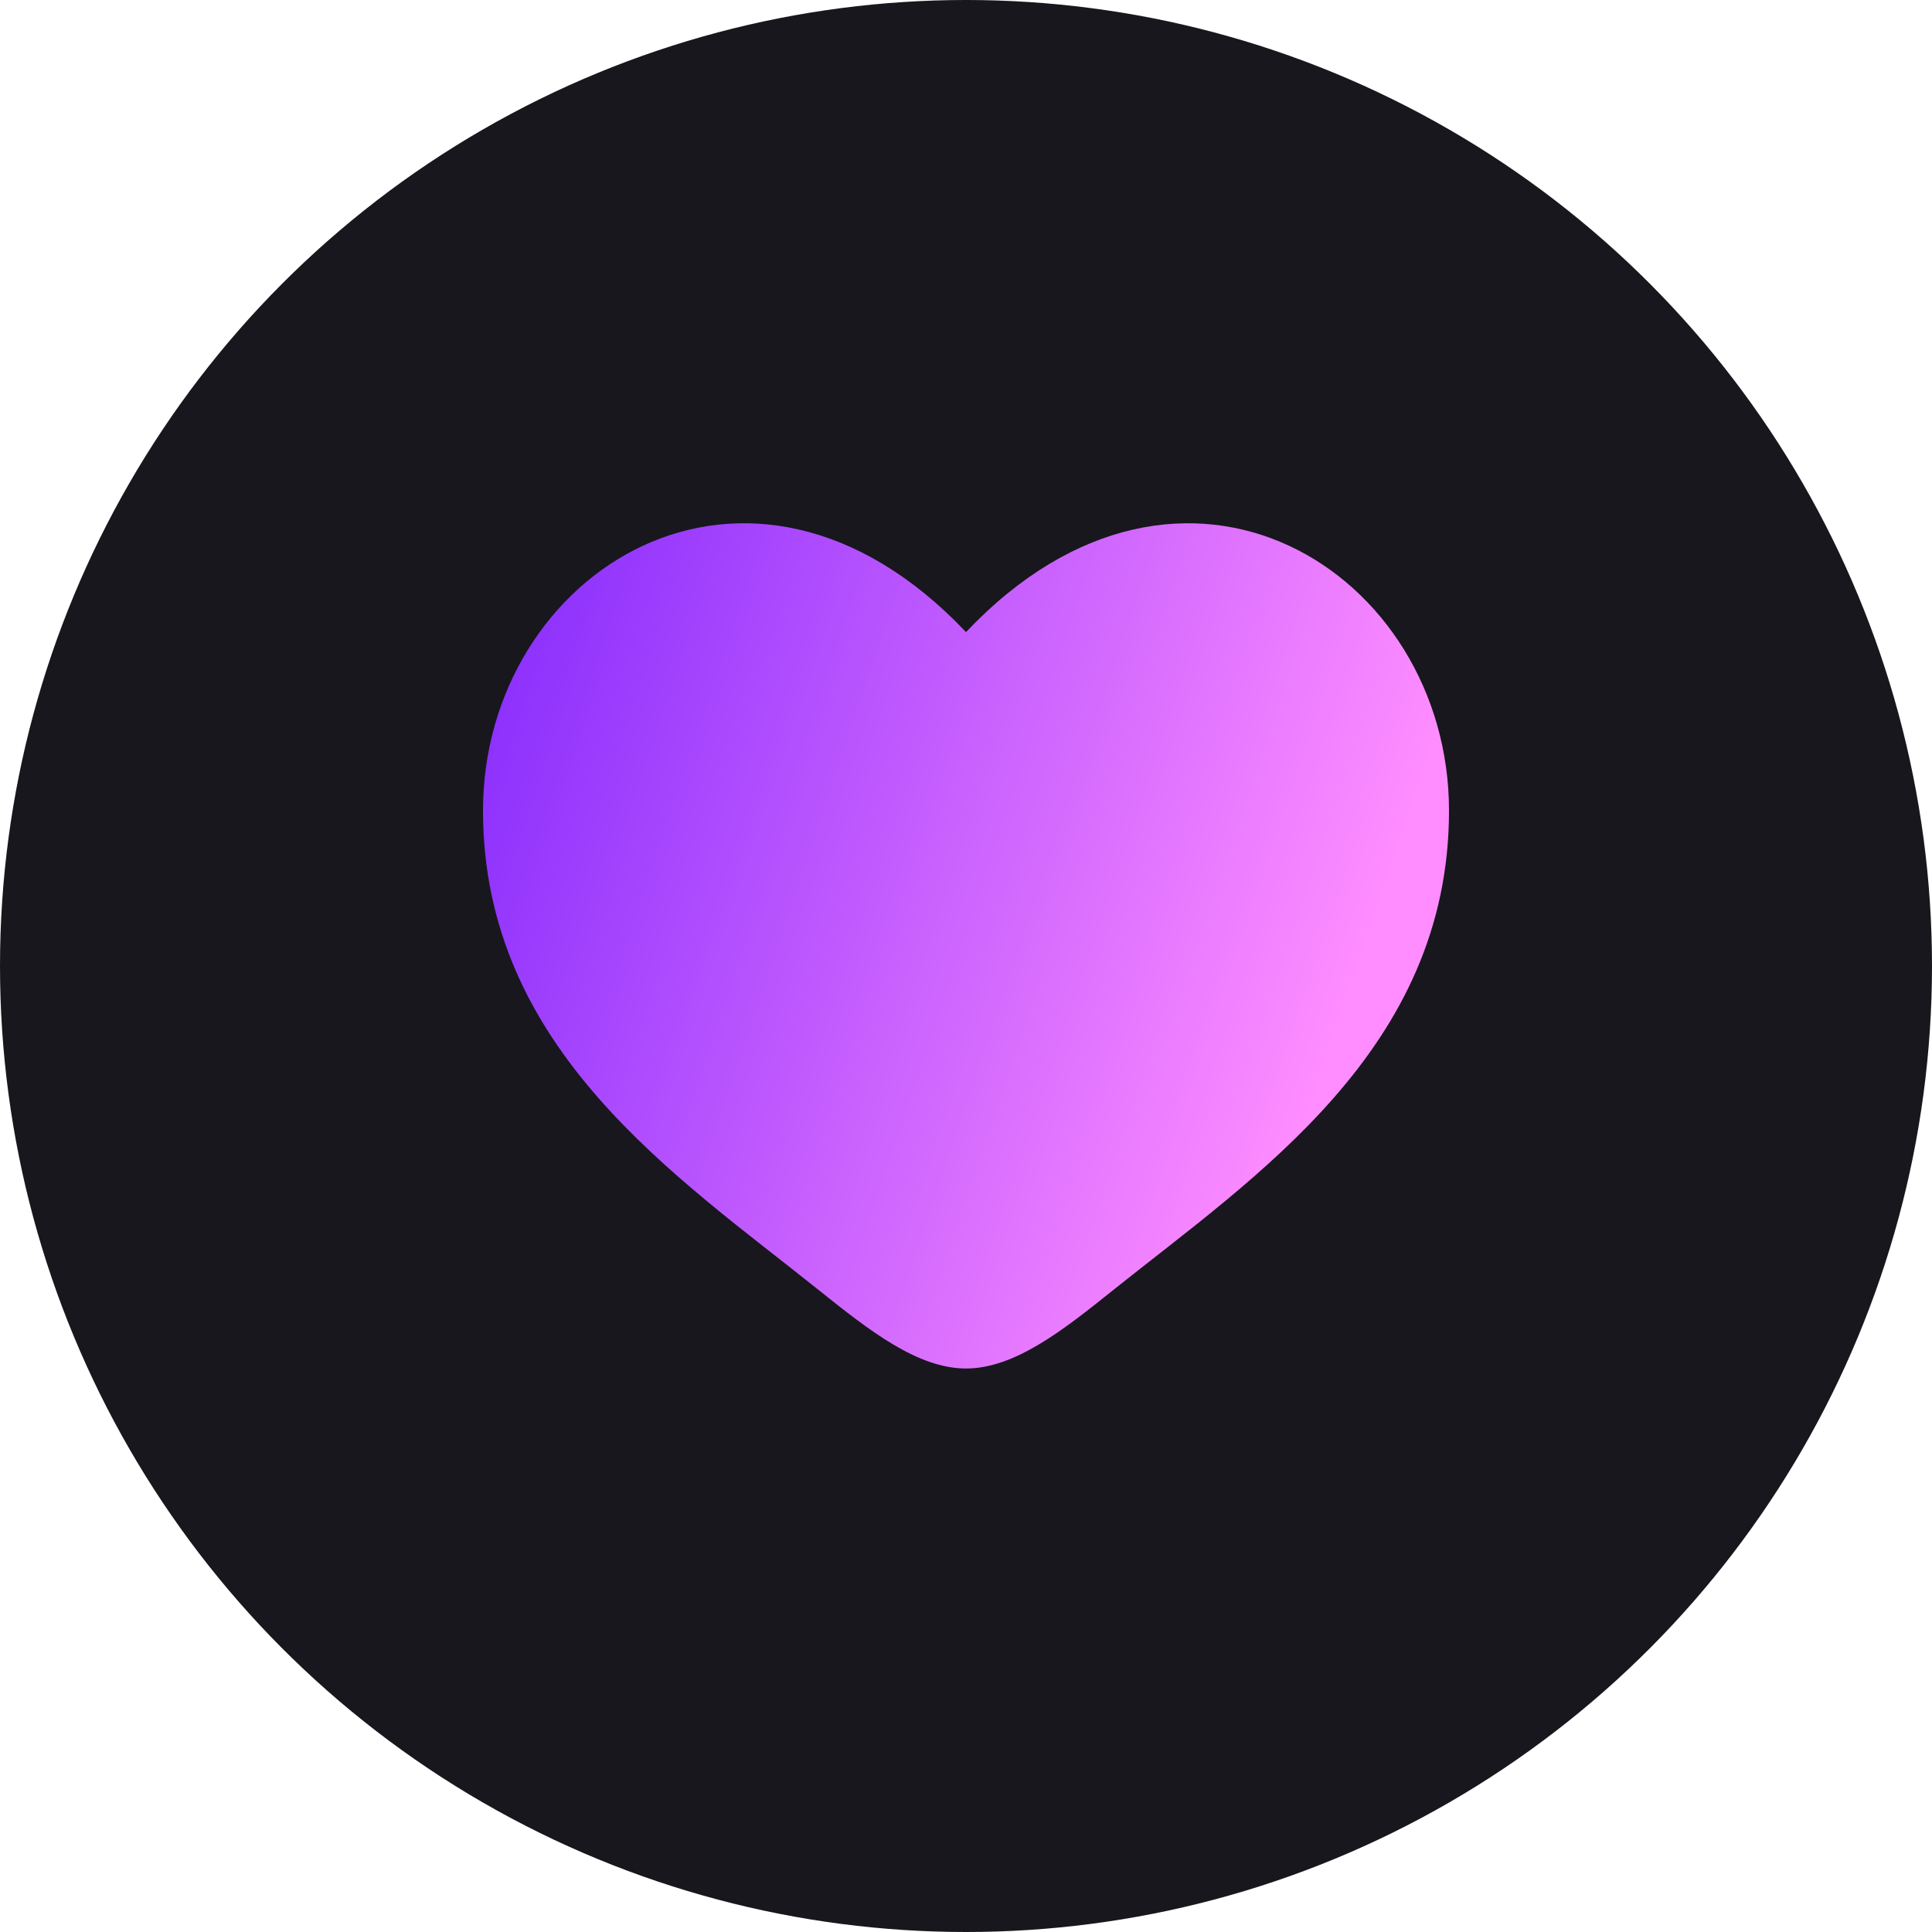 <?xml version="1.0" encoding="UTF-8"?> <svg xmlns="http://www.w3.org/2000/svg" width="48" height="48" viewBox="0 0 48 48" fill="none"><circle cx="24" cy="24" r="24" fill="#17171D"></circle><path d="M12 20.139C12 26.071 16.824 29.232 20.354 32.062C21.6 33.059 22.8 34 24 34C25.2 34 26.4 33.061 27.646 32.06C31.177 29.233 36 26.071 36 20.14C36 14.209 29.4 9.999 24 15.704C18.6 9.999 12 14.207 12 20.139Z" fill="url(#paint0_linear_53_464)"></path><defs><linearGradient id="paint0_linear_53_464" x1="12.293" y1="14.422" x2="34.524" y2="21.924" gradientUnits="userSpaceOnUse"><stop stop-color="#882DFD"></stop><stop offset="1" stop-color="#FF8DFF"></stop></linearGradient></defs></svg> 